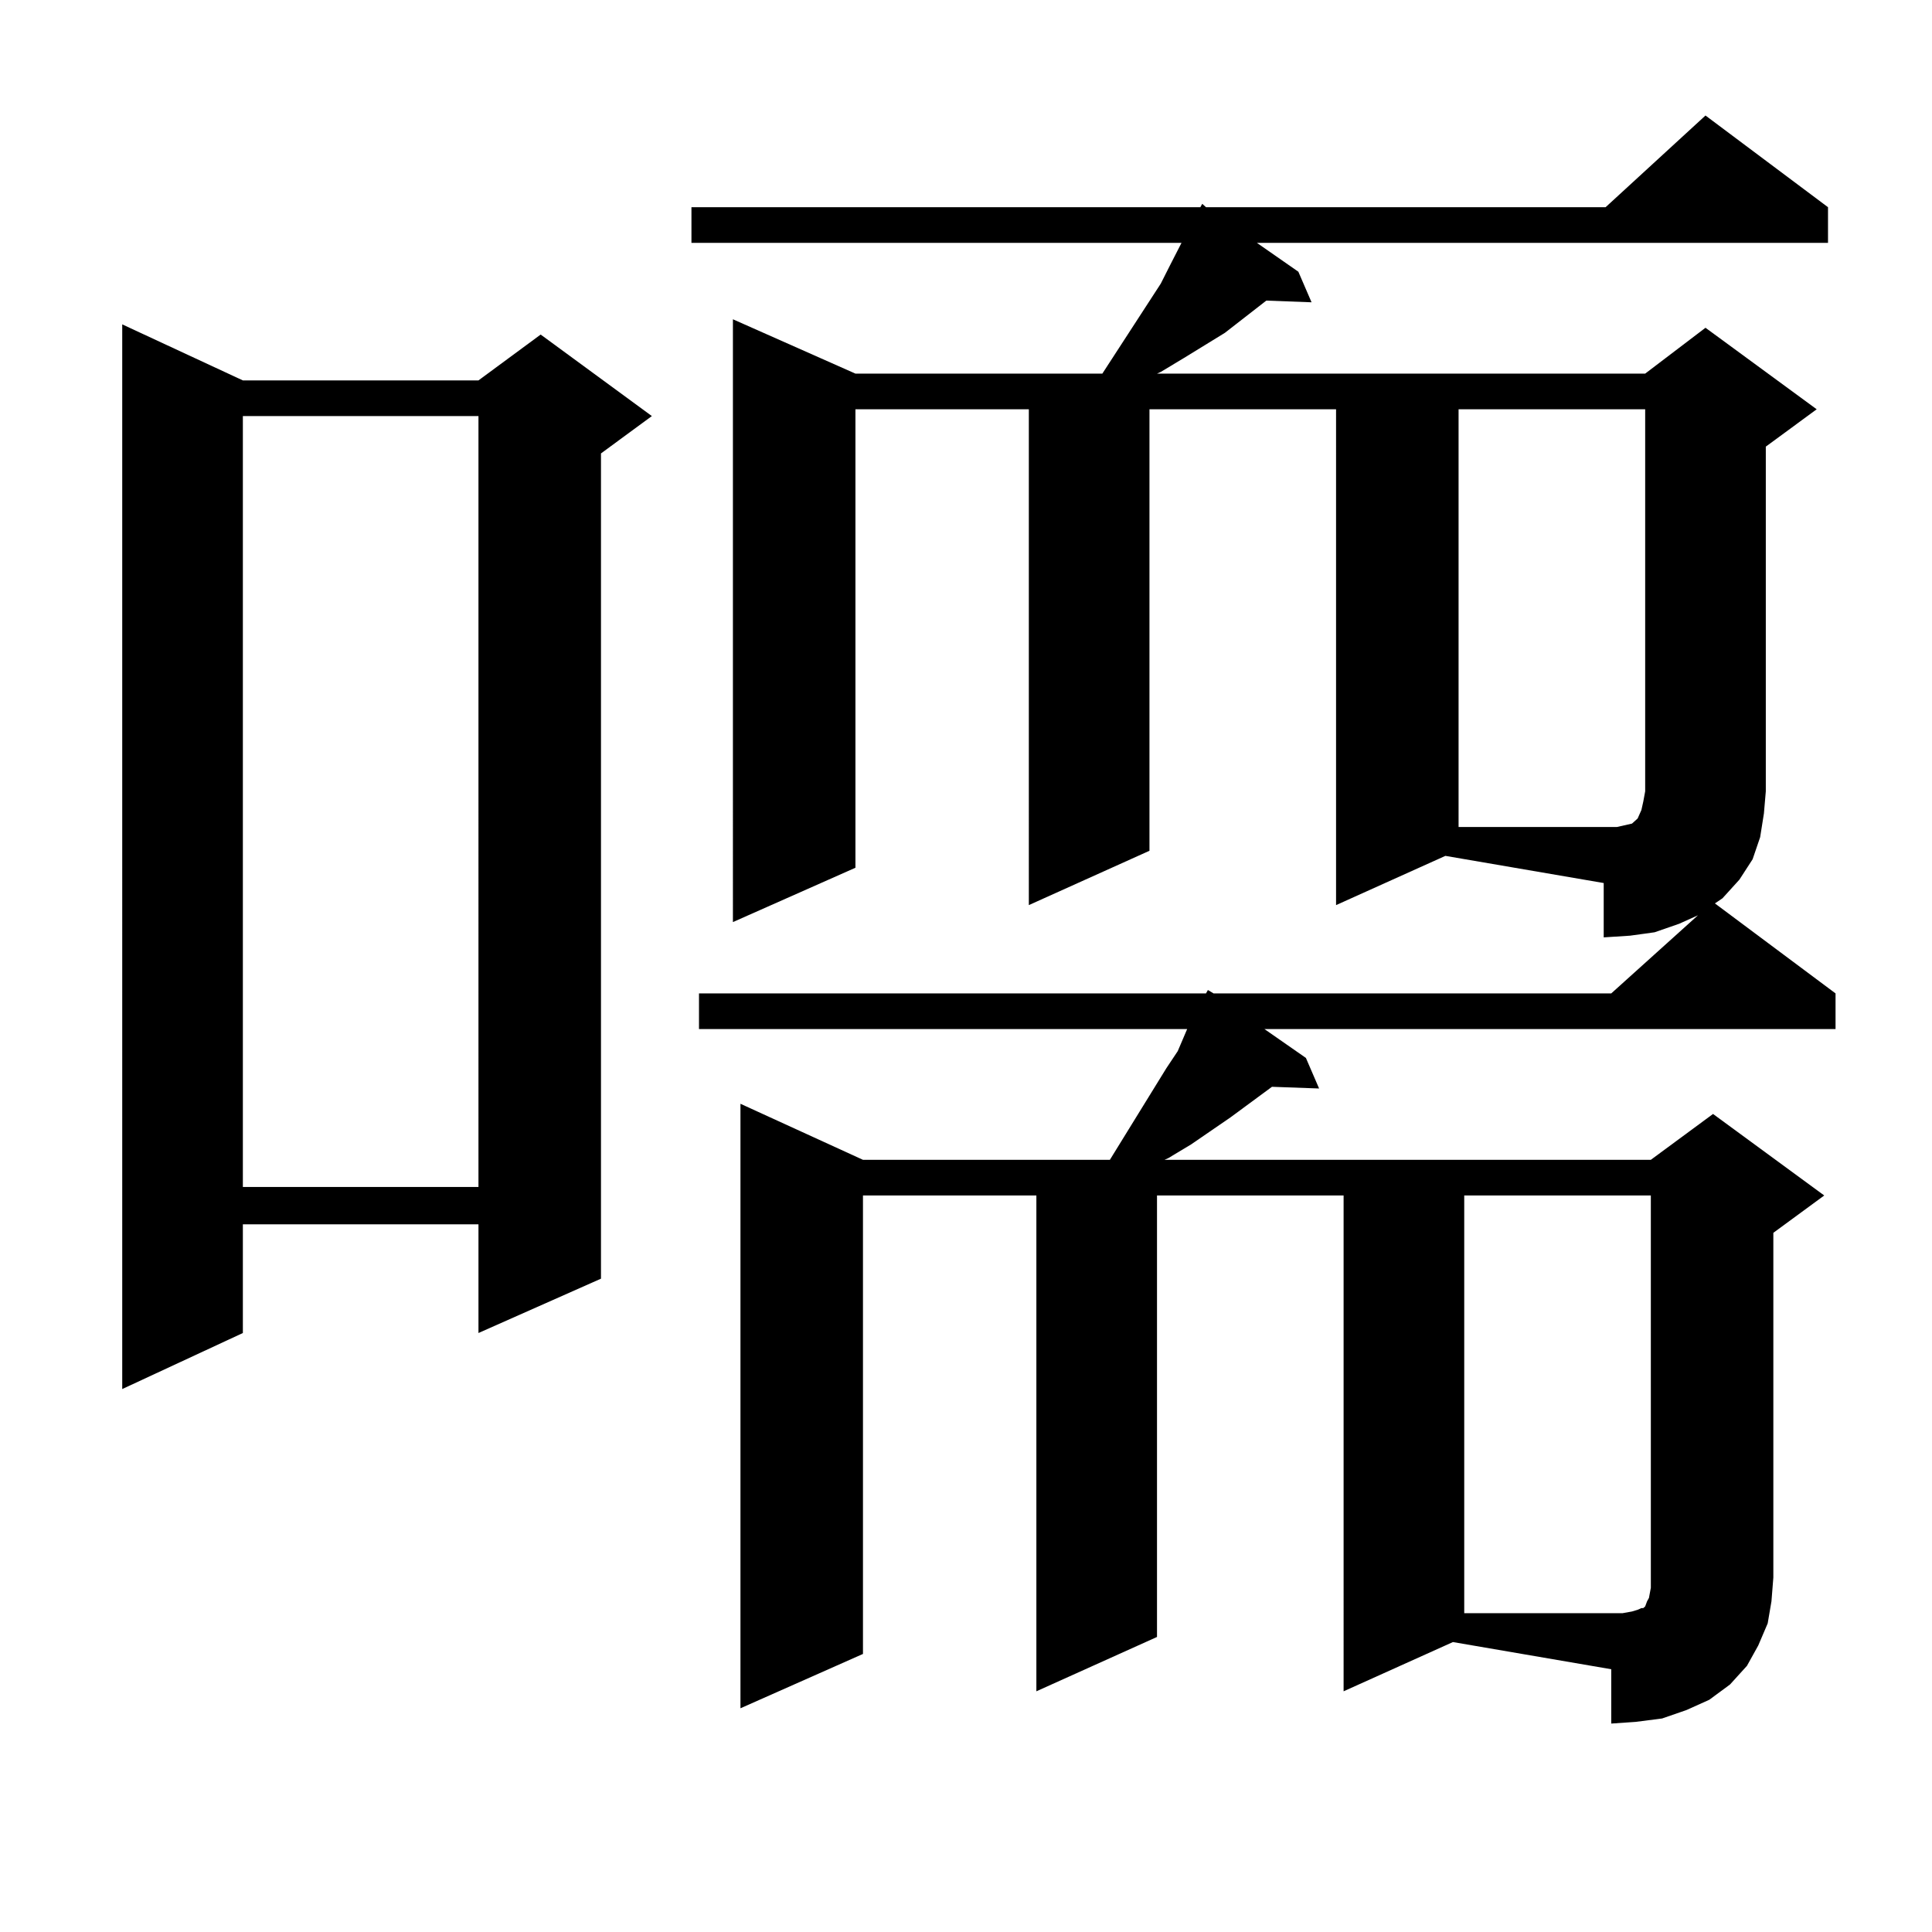 <?xml version="1.0" encoding="utf-8"?>
<!-- Generator: Adobe Illustrator 16.0.0, SVG Export Plug-In . SVG Version: 6.00 Build 0)  -->
<!DOCTYPE svg PUBLIC "-//W3C//DTD SVG 1.1//EN" "http://www.w3.org/Graphics/SVG/1.1/DTD/svg11.dtd">
<svg version="1.1" id="图层_1" xmlns="http://www.w3.org/2000/svg" xmlns:xlink="http://www.w3.org/1999/xlink" x="0px" y="0px"
	 width="1000px" height="1000px" viewBox="0 0 1000 1000" enable-background="new 0 0 1000 1000" xml:space="preserve">
<path d="M125.704,196.898h121.948l32.194-23.73l57.56,42.188l-26.341,19.336V661.84l-63.413,28.125v-56.25H125.704v56.25
	l-62.438,29.004V167.895L125.704,196.898z M125.704,215.355v399.023h121.948V215.355H125.704z M914.953,840.258l-4.878,11.426
	l-5.854,10.547l-8.78,9.668l-10.731,7.91l-11.707,5.273l-12.683,4.395l-13.658,1.758l-12.683,0.879v-28.125l-81.949-14.063
	l-56.584,25.488V618.773h-96.583v228.516l-62.438,28.125V618.773h-89.754v237.305l-63.413,28.125V571.313l63.413,29.004h127.802
	l29.268-47.461l5.854-8.789l4.878-11.426H361.796v-18.457h262.433l0.976-1.758l2.927,1.758h205.849l44.877-40.43l-9.756,4.395
	l-12.683,4.395l-12.683,1.758l-13.658,0.879v-28.125l-81.949-14.063l-56.584,25.488V211.84h-96.583v228.516l-62.438,28.125V211.84
	H442.77v237.305l-63.413,28.125V165.258l63.413,28.125h127.802l30.243-46.582l4.878-9.668l5.854-11.426H357.894V107.25h263.408
	l0.976-1.758l1.951,1.758h206.824l51.706-47.461l63.413,47.461v18.457H650.569l21.463,14.941l6.829,15.82l-23.414-0.879
	l-21.463,16.699l-21.463,13.184l-11.707,7.031l-1.951,0.879H851.54l31.219-23.73l57.56,42.188l-26.341,19.336v178.418l-0.976,11.426
	l-1.951,12.305l-3.902,11.426l-6.829,10.547l-8.78,9.668l-3.902,2.637l62.438,46.582v18.457H654.472l21.463,14.941l6.829,15.82
	l-24.39-0.879l-21.463,15.82l-20.487,14.063l-11.707,7.031l-1.951,0.879h251.701l32.194-23.73l57.56,42.188l-26.341,19.336v178.418
	l-0.976,12.305L914.953,840.258z M754.957,211.84v216.211h75.12h6.829l3.902-0.879l3.902-0.879l0.976-0.879l1.951-1.758l1.951-4.395
	l0.976-4.395l0.976-5.273V211.84H754.957z M757.884,618.773v216.211h76.096h5.854l4.878-0.879l2.927-0.879l1.951-0.879h0.976
	l0.976-0.879l0.976-2.637l0.976-1.758l0.976-5.273v-5.273V618.773H757.884z"/>
</svg>
